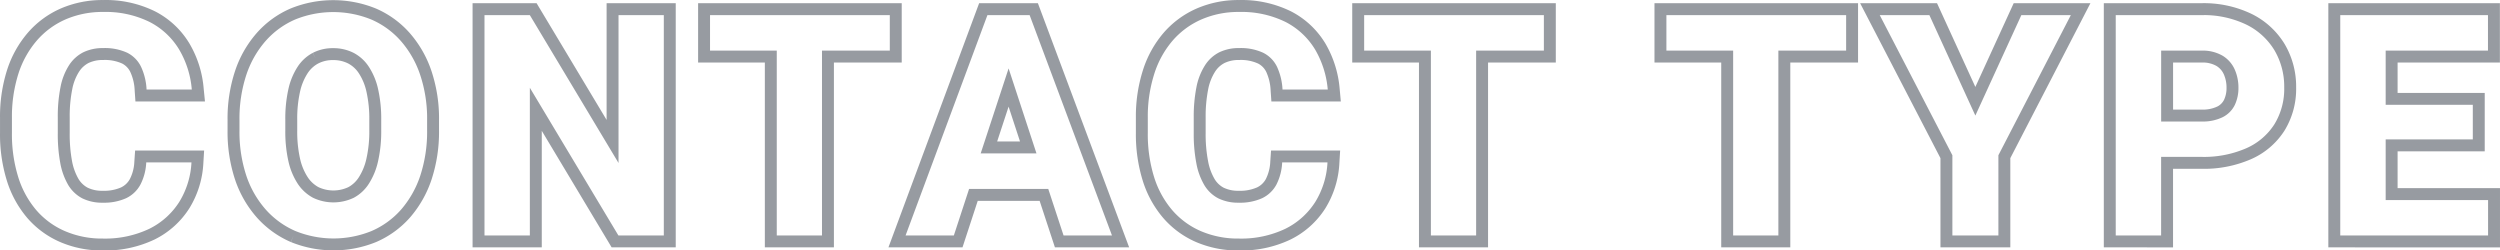 <svg xmlns="http://www.w3.org/2000/svg" width="209.758" height="21.008" viewBox="0 0 209.758 21.008">
  <path id="合体_38" data-name="合体 38" d="M4491.048,18047.346a7.159,7.159,0,0,1-2.582-1.9,8.375,8.375,0,0,1-1.617-2.967,12.58,12.58,0,0,1-.543-3.818v-1.281a12.26,12.26,0,0,1,.566-3.832,8.469,8.469,0,0,1,1.644-2.973,7.307,7.307,0,0,1,2.6-1.906,8.26,8.26,0,0,1,3.352-.666,8.872,8.872,0,0,1,4.135.9,6.71,6.71,0,0,1,2.672,2.5,8.5,8.5,0,0,1,1.128,3.561l.05.549h-4.811l-.032-.467a4.66,4.66,0,0,0-.407-1.713,2.05,2.05,0,0,0-.933-.955,3.963,3.963,0,0,0-1.8-.344,3.205,3.205,0,0,0-1.44.3,2.552,2.552,0,0,0-1,.91,4.774,4.774,0,0,0-.648,1.645,12.275,12.275,0,0,0-.222,2.469v1.309a12.384,12.384,0,0,0,.208,2.424,5.107,5.107,0,0,0,.6,1.666,2.466,2.466,0,0,0,.969.934,3.275,3.275,0,0,0,1.5.316,4.019,4.019,0,0,0,1.749-.33,2.154,2.154,0,0,0,.969-.924,4.054,4.054,0,0,0,.426-1.658l.032-.467h4.8l-.032.529a7.466,7.466,0,0,1-1.1,3.553,6.744,6.744,0,0,1-2.727,2.441,9.107,9.107,0,0,1-4.113.865A8.373,8.373,0,0,1,4491.048,18047.346Zm-75.95,0a7.632,7.632,0,0,1-2.668-1.926,8.729,8.729,0,0,1-1.735-3.02,12.2,12.2,0,0,1-.6-3.945v-.875a12.2,12.2,0,0,1,.6-3.955,8.741,8.741,0,0,1,1.717-3.016,7.5,7.5,0,0,1,2.663-1.934,8.988,8.988,0,0,1,6.771,0,7.5,7.5,0,0,1,2.664,1.934,8.828,8.828,0,0,1,1.721,3.016,12.077,12.077,0,0,1,.607,3.955v.875a12.32,12.32,0,0,1-.6,3.945,8.856,8.856,0,0,1-1.712,3.02,7.519,7.519,0,0,1-2.659,1.926,8.976,8.976,0,0,1-6.767,0Zm1.875-14.965a2.938,2.938,0,0,0-1.073.982,5.2,5.2,0,0,0-.711,1.717,10.806,10.806,0,0,0-.249,2.473v.9a10.866,10.866,0,0,0,.249,2.469,5.25,5.25,0,0,0,.716,1.725,3.051,3.051,0,0,0,1.087,1,3.461,3.461,0,0,0,2.967,0,2.9,2.9,0,0,0,1.069-1,5.316,5.316,0,0,0,.707-1.729,10.849,10.849,0,0,0,.253-2.469v-.9a10.788,10.788,0,0,0-.253-2.473,5.147,5.147,0,0,0-.716-1.717,2.925,2.925,0,0,0-1.083-.982,3.233,3.233,0,0,0-1.486-.336A3.133,3.133,0,0,0,4416.974,18032.381Zm-21.229,14.965a7.143,7.143,0,0,1-2.586-1.9,8.359,8.359,0,0,1-1.612-2.967,12.58,12.58,0,0,1-.543-3.818v-1.281a12.408,12.408,0,0,1,.562-3.832,8.485,8.485,0,0,1,1.649-2.973,7.287,7.287,0,0,1,2.591-1.906,8.29,8.29,0,0,1,3.352-.666,8.847,8.847,0,0,1,4.136.9,6.682,6.682,0,0,1,2.672,2.5,8.366,8.366,0,0,1,1.127,3.561l.055.549h-4.815l-.032-.467a4.574,4.574,0,0,0-.408-1.713,2.061,2.061,0,0,0-.928-.955,4,4,0,0,0-1.808-.344,3.235,3.235,0,0,0-1.44.3,2.589,2.589,0,0,0-1,.91,4.7,4.7,0,0,0-.643,1.645,11.962,11.962,0,0,0-.222,2.469v1.309a12.76,12.76,0,0,0,.2,2.424,5.2,5.2,0,0,0,.6,1.666,2.506,2.506,0,0,0,.974.934,3.256,3.256,0,0,0,1.5.316,4.019,4.019,0,0,0,1.748-.33,2.152,2.152,0,0,0,.969-.924,3.976,3.976,0,0,0,.431-1.658l.032-.467h4.792l-.032.529a7.463,7.463,0,0,1-1.1,3.553,6.744,6.744,0,0,1-2.727,2.441,9.127,9.127,0,0,1-4.117.865A8.351,8.351,0,0,1,4395.744,18047.346Zm190.613.408v-19.486h13.394v3.98h-8.583v3.547h7.311v3.9h-7.311v4.09h8.592v3.973Zm-18.838,0v-19.486h7.7a8.756,8.756,0,0,1,3.95.834,6.186,6.186,0,0,1,2.586,2.342,6.486,6.486,0,0,1,.9,3.393,6.173,6.173,0,0,1-.906,3.365,5.847,5.847,0,0,1-2.6,2.205,9.393,9.393,0,0,1-3.932.756h-2.89v6.592Zm4.811-10.559h2.89a3.3,3.3,0,0,0,1.544-.309,1.75,1.75,0,0,0,.788-.783,2.806,2.806,0,0,0,.263-1.24,3.238,3.238,0,0,0-.271-1.332,2.07,2.07,0,0,0-.811-.924,2.822,2.822,0,0,0-1.513-.359h-2.89Zm-18.517,10.559v-7.107l-6.418-12.379h5.309l3.537,7.727,3.538-7.727h5.295l-6.4,12.379v7.107Zm-18.394,0v-15.506h-5.6v-3.98h16.08v3.98h-5.685v15.506Zm-25.36,0v-15.506h-5.6v-3.98h16.08v3.98h-5.684v15.506Zm-30.683,0-1.282-3.9h-5.92l-1.277,3.9h-5.132l7.238-19.486h4.235l7.283,19.486Zm-5.9-7.883h3.3l-1.649-5.027Zm-18.3,7.883v-15.506h-5.6v-3.98h16.084v3.98h-5.689v15.506Zm-13.072,0-6.645-11.084v11.084h-4.806v-19.486h4.588l6.658,11.1v-11.1h4.8v19.486Z" transform="translate(-4390.502 -18027.5)" fill="none" stroke="#313945" stroke-width="1" opacity="0.5"/>
</svg>
